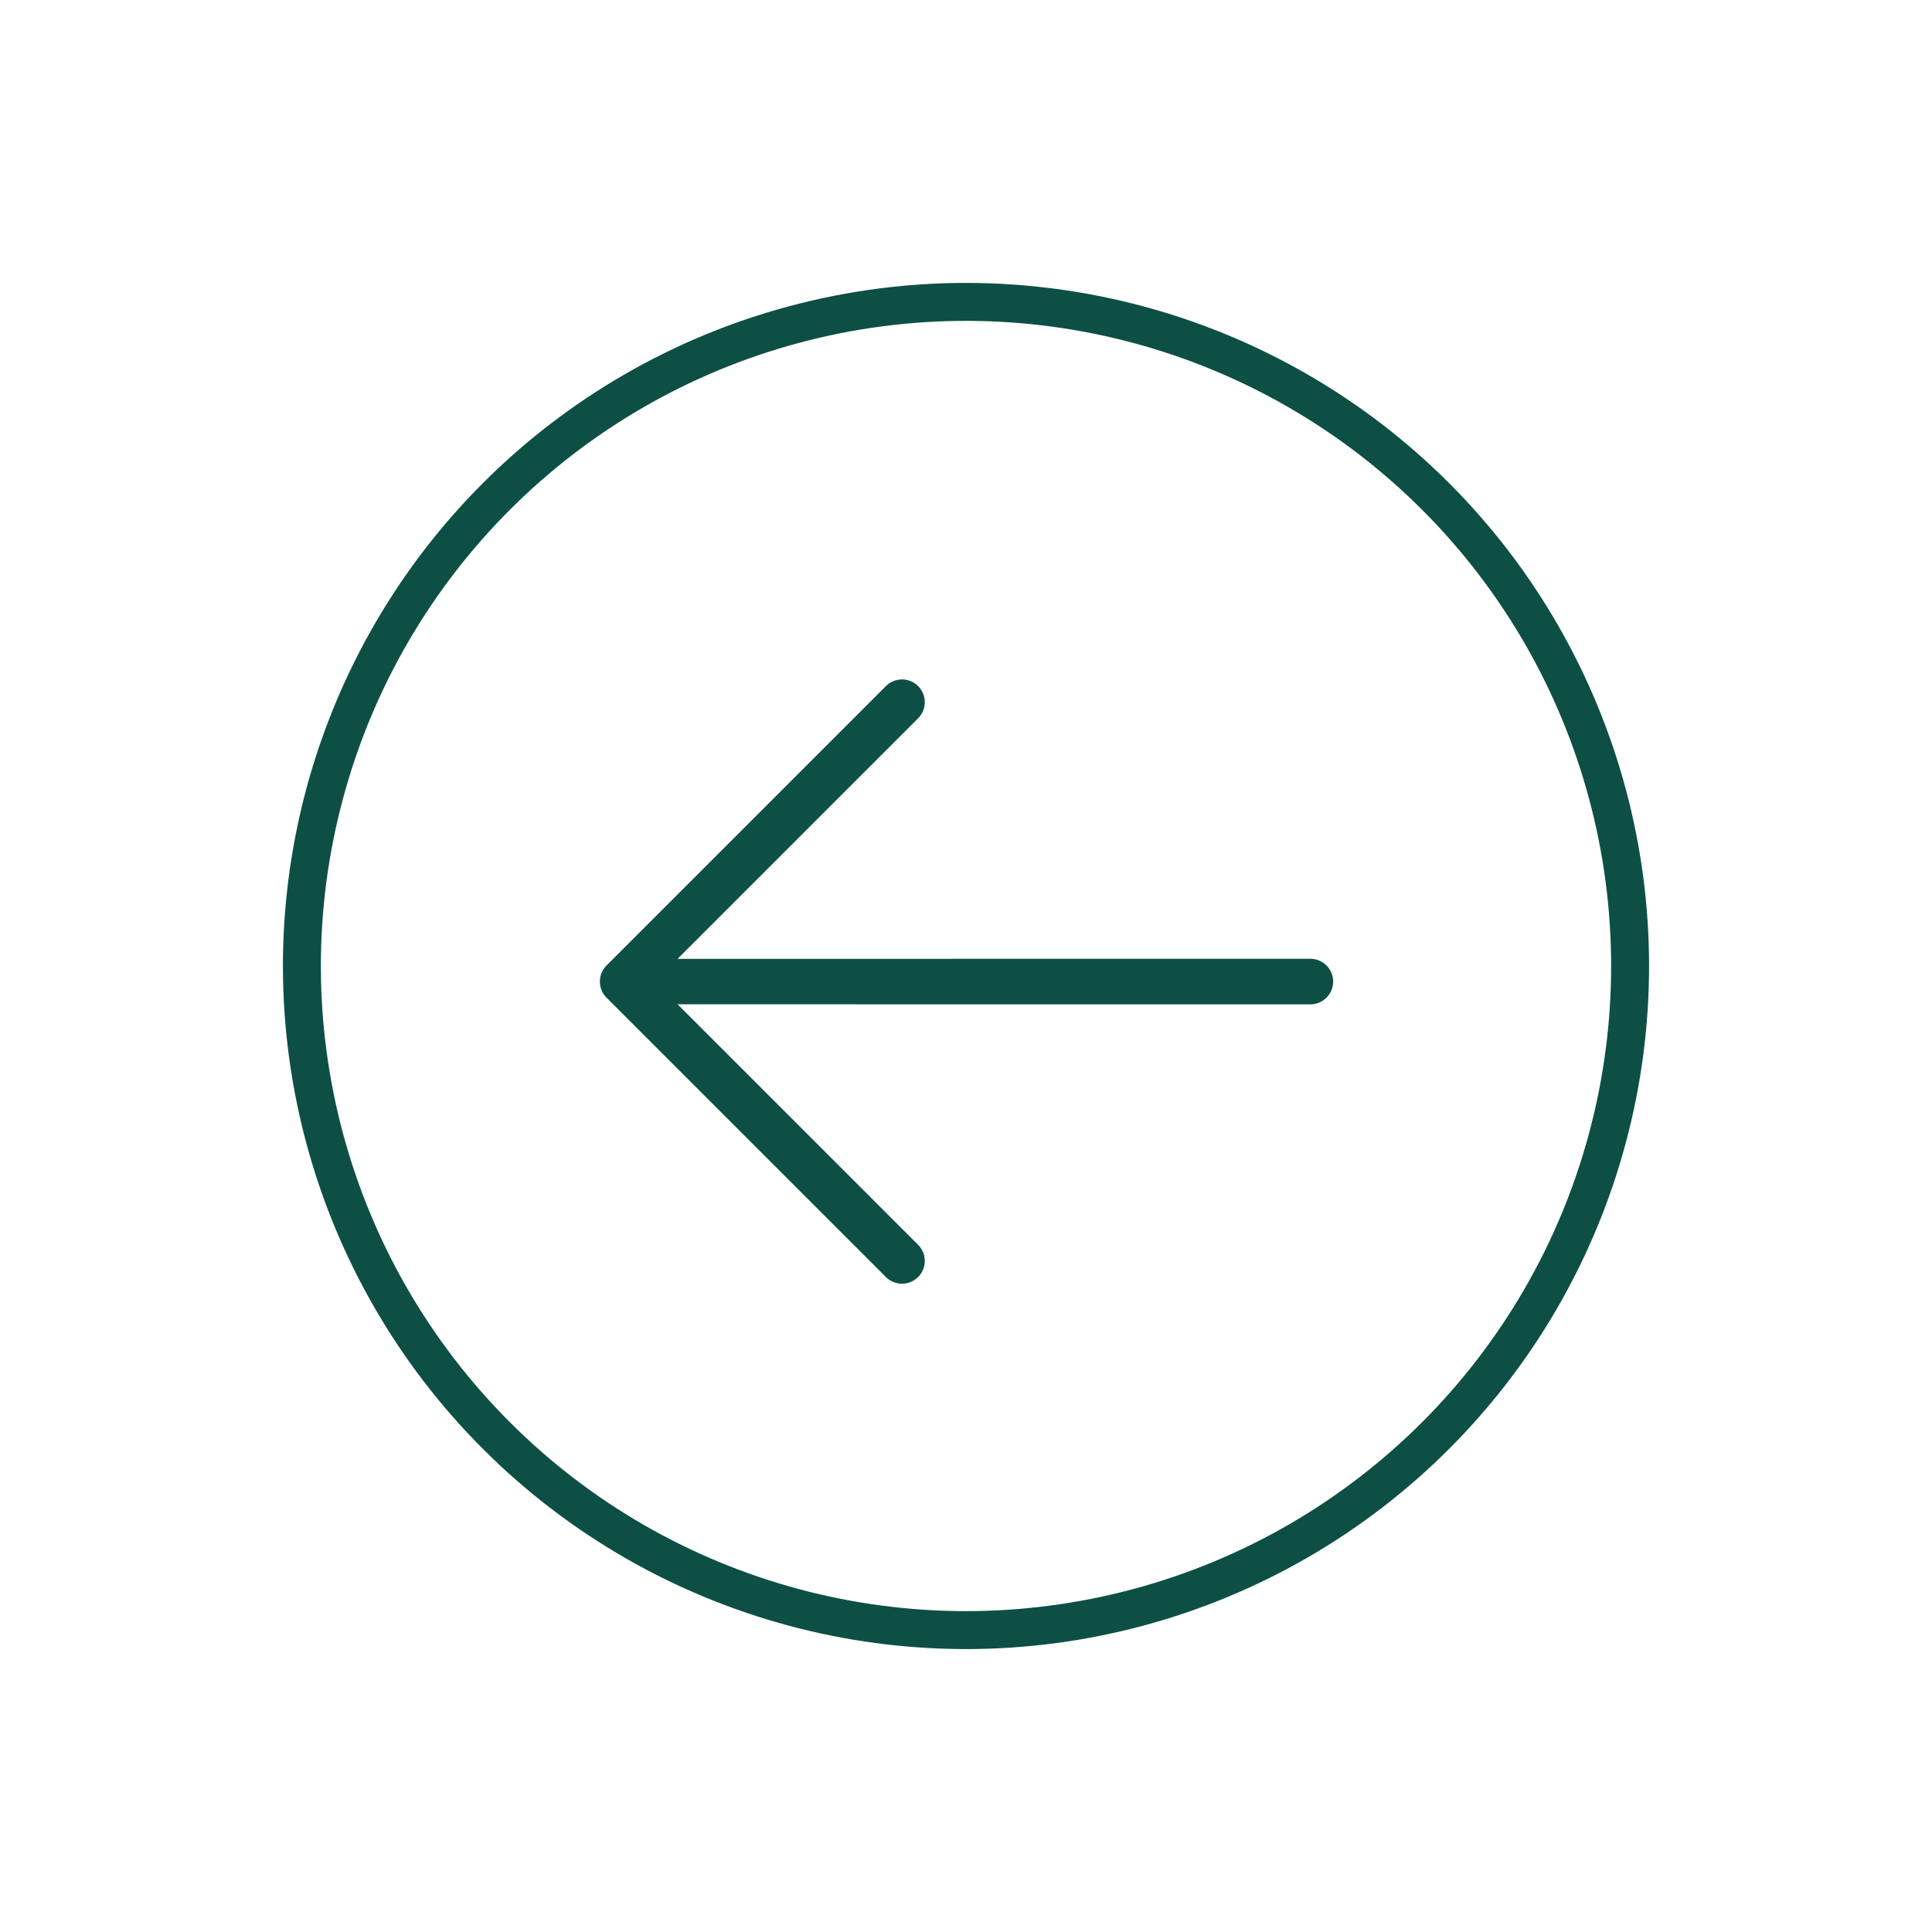 <svg xmlns="http://www.w3.org/2000/svg" width="50.912" height="50.912" viewBox="0 0 50.912 50.912">
  <g id="Group_3270" data-name="Group 3270" transform="translate(50.912 25.456) rotate(135)">
    <path id="_65e1ddac852c806c77a38998_Arrow_Up_Right" data-name="65e1ddac852c806c77a38998_Arrow Up Right" d="M14,13.4V2.989a.6.6,0,0,0-1.2,0v8.964L1.01.161a.6.6,0,0,0-.849.849L11.953,12.8H2.989a.6.6,0,1,0,0,1.2H13.4a.6.6,0,0,0,.6-.6Z" transform="translate(11.288 10.708)" fill="#0d4f45"/>
    <g id="Ellipse_1" data-name="Ellipse 1" transform="translate(0 0)" fill="none" stroke="#0d4f45" stroke-width="1">
      <circle cx="18" cy="18" r="18" stroke="none"/>
      <circle cx="18" cy="18" r="17.5" fill="none"/>
    </g>
  </g>
</svg>
